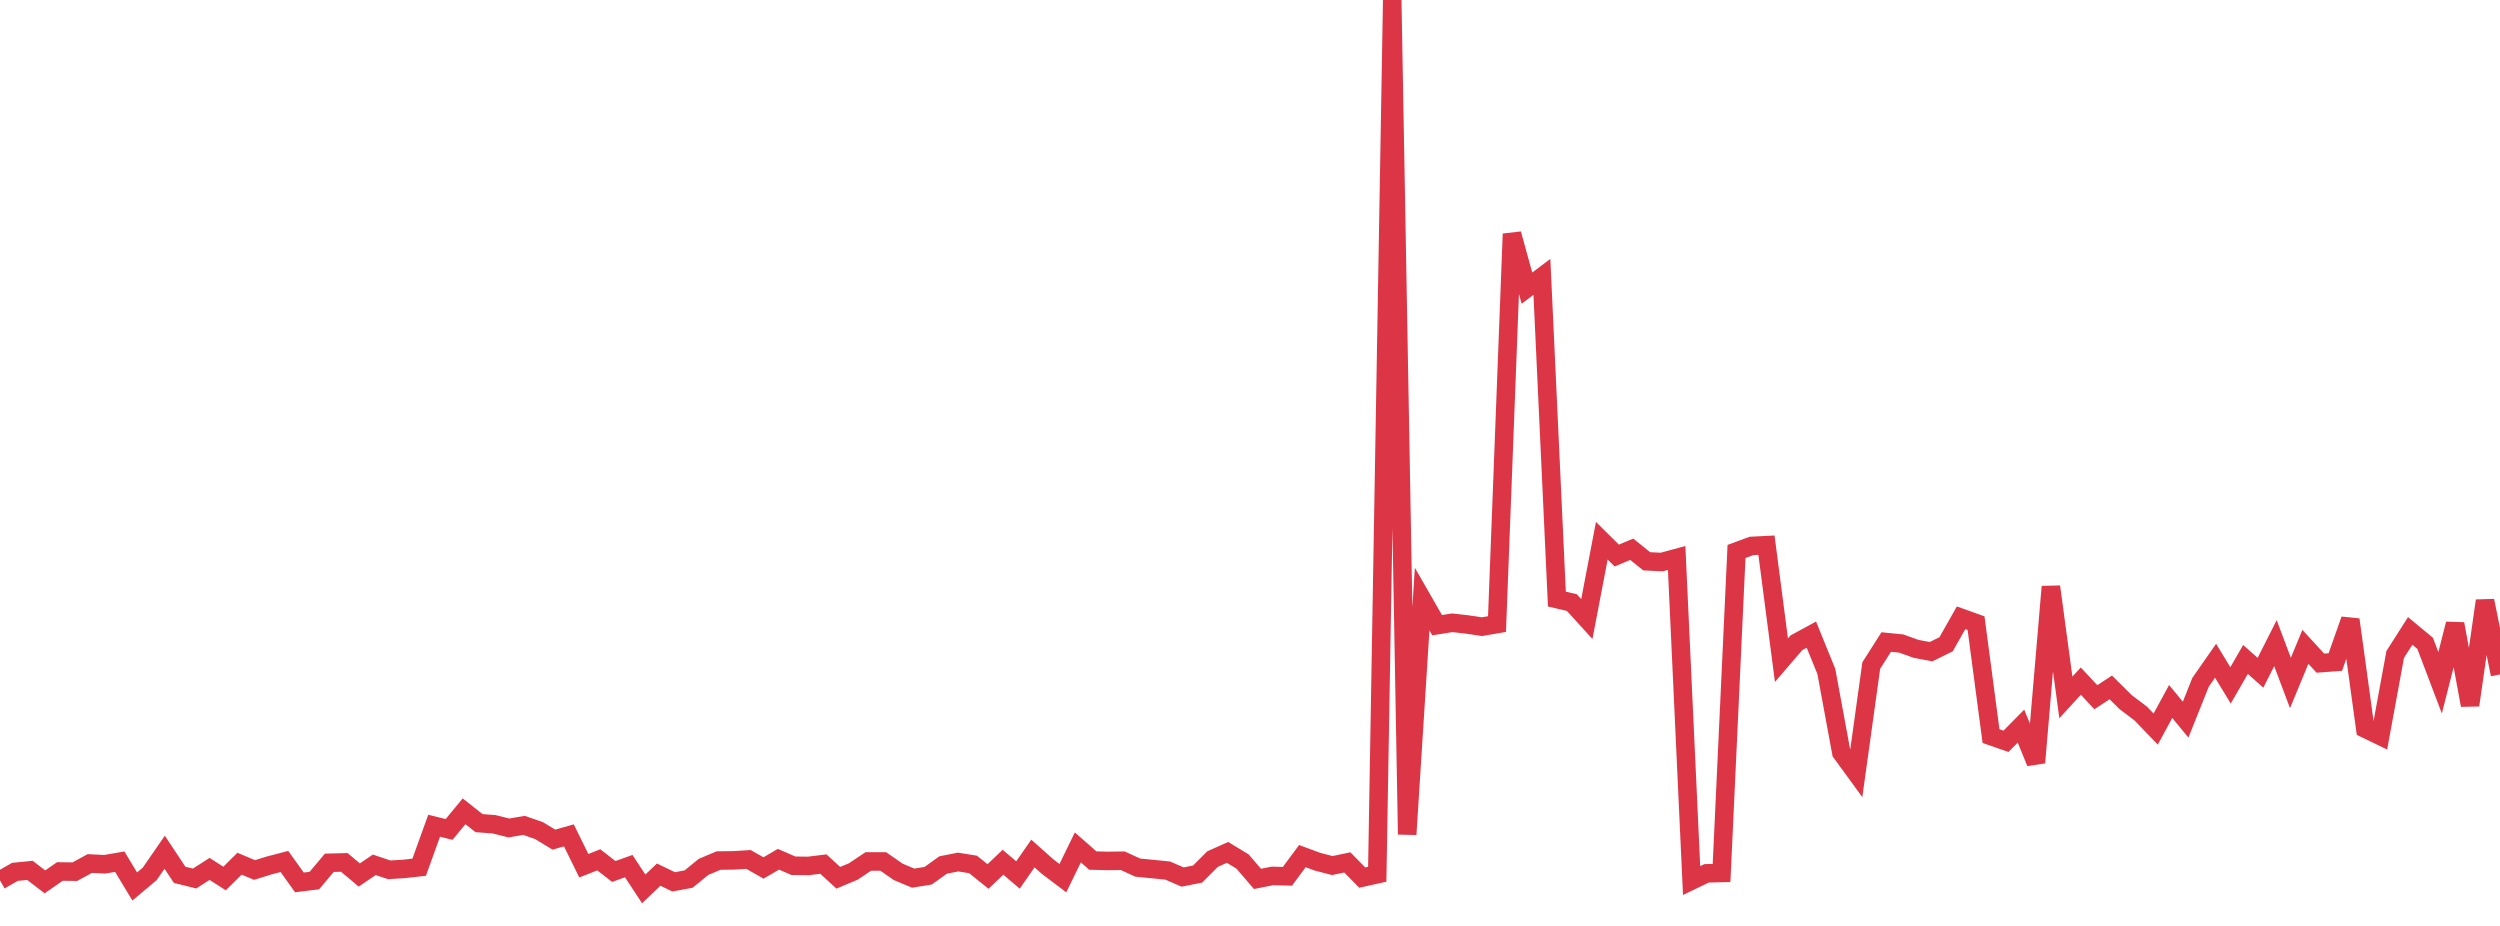 <?xml version="1.0" standalone="no"?>
<!DOCTYPE svg PUBLIC "-//W3C//DTD SVG 1.1//EN" "http://www.w3.org/Graphics/SVG/1.1/DTD/svg11.dtd">
<svg width="135" height="50" viewBox="0 0 135 50" preserveAspectRatio="none" class="sparkline" xmlns="http://www.w3.org/2000/svg"
xmlns:xlink="http://www.w3.org/1999/xlink"><path  class="sparkline--line" d="M 0 47.54 L 0 47.54 L 0.808 47.08 L 1.617 47 L 2.425 47.62 L 3.234 47.06 L 4.042 47.07 L 4.85 46.63 L 5.659 46.67 L 6.467 46.53 L 7.275 47.87 L 8.084 47.19 L 8.892 46.02 L 9.701 47.24 L 10.509 47.44 L 11.317 46.92 L 12.126 47.44 L 12.934 46.64 L 13.743 46.98 L 14.551 46.73 L 15.359 46.52 L 16.168 47.65 L 16.976 47.55 L 17.784 46.59 L 18.593 46.57 L 19.401 47.25 L 20.21 46.7 L 21.018 46.97 L 21.826 46.92 L 22.635 46.83 L 23.443 44.59 L 24.251 44.79 L 25.06 43.81 L 25.868 44.45 L 26.677 44.51 L 27.485 44.71 L 28.293 44.57 L 29.102 44.85 L 29.91 45.34 L 30.719 45.11 L 31.527 46.75 L 32.335 46.43 L 33.144 47.06 L 33.952 46.77 L 34.76 48 L 35.569 47.23 L 36.377 47.62 L 37.186 47.47 L 37.994 46.81 L 38.802 46.47 L 39.611 46.46 L 40.419 46.41 L 41.228 46.87 L 42.036 46.4 L 42.844 46.75 L 43.653 46.76 L 44.461 46.66 L 45.269 47.4 L 46.078 47.06 L 46.886 46.52 L 47.695 46.52 L 48.503 47.08 L 49.311 47.42 L 50.12 47.29 L 50.928 46.71 L 51.737 46.55 L 52.545 46.68 L 53.353 47.33 L 54.162 46.56 L 54.97 47.25 L 55.778 46.09 L 56.587 46.81 L 57.395 47.42 L 58.204 45.76 L 59.012 46.47 L 59.82 46.49 L 60.629 46.48 L 61.437 46.85 L 62.246 46.93 L 63.054 47.01 L 63.862 47.36 L 64.671 47.2 L 65.479 46.39 L 66.287 46.03 L 67.096 46.52 L 67.904 47.46 L 68.713 47.3 L 69.521 47.32 L 70.329 46.23 L 71.138 46.53 L 71.946 46.74 L 72.754 46.57 L 73.563 47.39 L 74.371 47.21 L 75.18 0 L 75.988 45.06 L 76.796 32.35 L 77.605 33.76 L 78.413 33.63 L 79.222 33.72 L 80.03 33.84 L 80.838 33.7 L 81.647 12.63 L 82.455 15.56 L 83.263 14.95 L 84.072 32.35 L 84.88 32.54 L 85.689 33.43 L 86.497 29.2 L 87.305 30 L 88.114 29.66 L 88.922 30.31 L 89.731 30.35 L 90.539 30.13 L 91.347 47.55 L 92.156 47.16 L 92.964 47.14 L 93.772 29.78 L 94.581 29.48 L 95.389 29.44 L 96.198 35.65 L 97.006 34.71 L 97.814 34.27 L 98.623 36.26 L 99.431 40.64 L 100.24 41.75 L 101.048 35.94 L 101.856 34.67 L 102.665 34.75 L 103.473 35.04 L 104.281 35.19 L 105.09 34.79 L 105.898 33.36 L 106.707 33.65 L 107.515 39.75 L 108.323 40.03 L 109.132 39.21 L 109.94 41.18 L 110.749 31.68 L 111.557 37.66 L 112.365 36.78 L 113.174 37.65 L 113.982 37.12 L 114.79 37.92 L 115.599 38.53 L 116.407 39.37 L 117.216 37.88 L 118.024 38.86 L 118.832 36.84 L 119.641 35.68 L 120.449 37.01 L 121.257 35.61 L 122.066 36.33 L 122.874 34.73 L 123.683 36.88 L 124.491 34.93 L 125.299 35.81 L 126.108 35.75 L 126.916 33.46 L 127.725 39.35 L 128.533 39.74 L 129.341 35.34 L 130.15 34.07 L 130.958 34.74 L 131.766 36.87 L 132.575 33.69 L 133.383 38.08 L 134.192 32.44 L 135 36.42" fill="none" stroke-width="1" stroke="#dc3545"></path></svg>